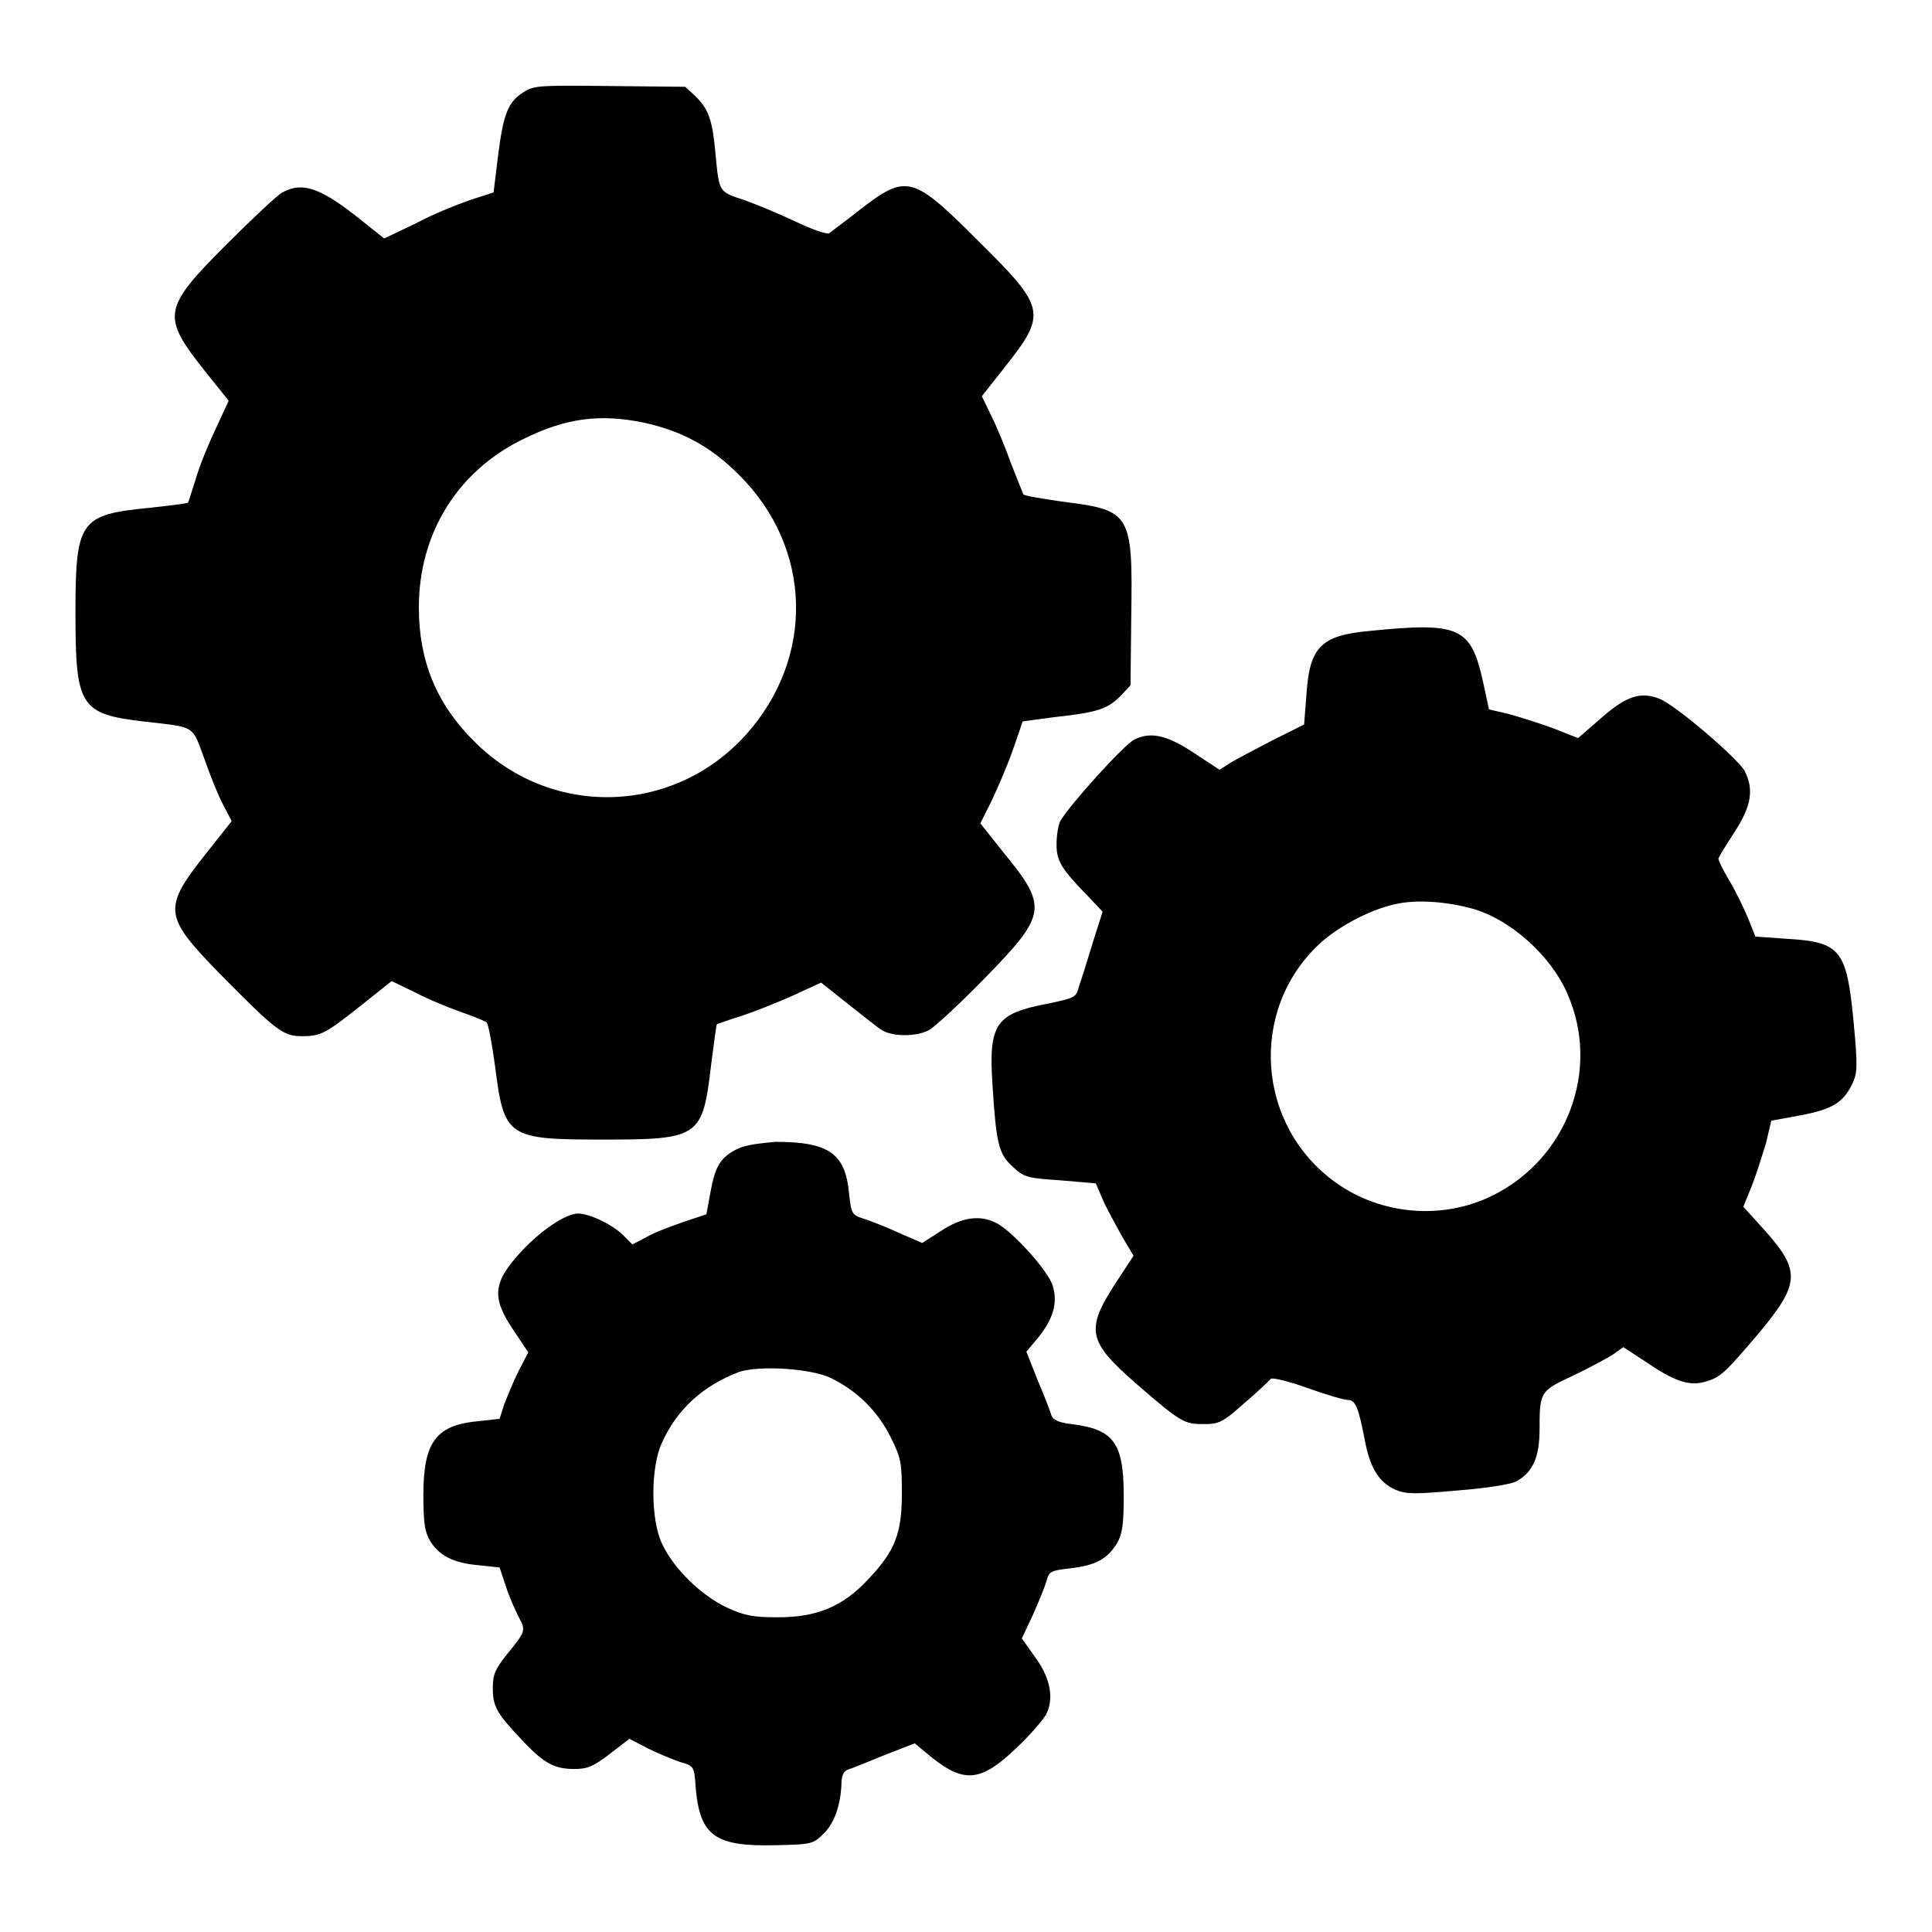 <?xml version="1.0" encoding="utf-8"?>
<!-- Svg Vector Icons : http://www.onlinewebfonts.com/icon -->
<!DOCTYPE svg PUBLIC "-//W3C//DTD SVG 1.1//EN" "http://www.w3.org/Graphics/SVG/1.1/DTD/svg11.dtd">
<svg version="1.1" xmlns="http://www.w3.org/2000/svg" xmlns:xlink="http://www.w3.org/1999/xlink" x="0px" y="0px" viewBox="0 0 256 256" enable-background="new 0 0 256 256" xml:space="preserve">
<g><g><g><path fill="#000000" d="M69.4,12.2c-2.1,1.3-2.7,2.9-3.4,8.4l-0.6,4.9l-3.1,1c-1.7,0.6-5,1.9-7.2,3.1l-4.2,2l-2.5-2c-5.8-4.7-8.2-5.6-11-4.1c-0.7,0.4-4,3.5-7.4,6.9c-8.5,8.5-8.6,9.5-2.9,16.7l3.2,4l-1.8,3.9c-1,2.1-2.2,5.1-2.6,6.6c-0.5,1.5-0.9,2.9-1,3c0,0.1-2.4,0.4-5.2,0.7C10.6,68.2,10,69,10,81.2c0,12.4,0.6,13.4,9,14.4c7,0.8,6.4,0.4,8.1,5c0.8,2.3,1.9,5,2.5,6.1l1.1,2.1l-3.4,4.3c-5.8,7.3-5.6,8.3,1.8,15.9c7.5,7.6,8.4,8.3,10.9,8.3c2.5,0,3.1-0.3,8-4.2l3.9-3.1l3.1,1.5c1.7,0.9,4.4,2,6.1,2.6c1.7,0.6,3.2,1.2,3.4,1.4c0.2,0.2,0.7,2.8,1.1,5.8c1.2,9.4,1.6,9.7,14.3,9.7c12.7,0,13.2-0.3,14.3-9.7c0.4-3,0.7-5.5,0.8-5.6c0.1,0,1.6-0.6,3.3-1.1c1.8-0.6,4.8-1.8,6.8-2.7l3.7-1.7l3.4,2.7c1.9,1.5,3.9,3.1,4.5,3.5c1.4,1,4.7,1,6.4,0.1c0.7-0.4,4-3.4,7.4-6.9c8.2-8.4,8.4-9.4,2.5-16.6l-3.1-3.9l1.5-3c0.8-1.7,2.1-4.7,2.8-6.7c0.7-2,1.3-3.8,1.3-3.8c0,0,2-0.3,4.4-0.6c5.6-0.6,6.9-1.1,8.6-2.8l1.3-1.4l0.1-9.4c0.2-13.3-0.1-13.8-8.9-14.9c-2.8-0.4-5.3-0.8-5.4-1c-0.1-0.2-0.8-2-1.6-4c-0.7-2-1.9-4.9-2.6-6.3l-1.3-2.7l3-3.8c5.7-7.2,5.5-7.9-3.6-16.9c-8.6-8.6-9.4-8.8-15.7-3.9c-1.9,1.5-3.7,2.8-3.9,3c-0.3,0.2-2.3-0.5-4.4-1.5c-2.1-1-5.2-2.3-6.9-2.9c-3.4-1.1-3.3-1-3.8-6.2c-0.4-4.4-0.9-5.8-2.6-7.5l-1.4-1.3l-9.8-0.1C71.6,11.3,70.8,11.3,69.4,12.2z M85.3,56c5,1.1,8.8,3.1,12.6,6.9c9.8,9.7,10.1,24.3,0.9,34.5c-9.7,10.7-26,11-36.1,0.7c-4.9-4.9-7.2-10.6-7.2-17.6c0-9.9,5.2-18.2,14-22.4C75,55.4,79.5,54.8,85.3,56z"/><path fill="#000000" d="M181.5,83.6c-6.5,0.6-8,2.1-8.4,8.6l-0.3,3.8l-4.2,2.1c-2.3,1.2-4.8,2.5-5.6,3l-1.4,0.9l-3.2-2.1c-3.7-2.5-5.9-3-8.1-1.9c-1.4,0.7-8.7,8.8-9.8,10.8c-0.3,0.6-0.5,1.9-0.5,3.1c0,2.2,0.6,3.2,4.3,7l1.8,1.9l-1.3,4.1c-0.7,2.3-1.5,4.9-1.8,5.7c-0.4,1.6-0.5,1.6-4.2,2.4c-6.9,1.3-7.8,2.7-7.3,10.6c0.5,7.9,0.8,9.3,2.7,11c1.5,1.4,1.9,1.5,6.3,1.8l4.7,0.4l0.9,2.1c0.5,1.2,1.7,3.3,2.5,4.8l1.6,2.7l-2.3,3.5c-4.1,6.3-3.8,7.8,2.6,13.4c6,5.2,6.4,5.4,9,5.4c2,0,2.5-0.2,5.4-2.8c1.8-1.5,3.3-3,3.5-3.2c0.1-0.2,2.3,0.3,4.8,1.2c2.5,0.9,4.9,1.6,5.4,1.6c1,0,1.4,1,2.2,5.1c0.7,3.9,1.9,5.8,4.1,6.8c1.5,0.6,2.5,0.6,8.2,0.1c3.8-0.3,7-0.8,7.8-1.2c2.2-1.2,3.1-3.2,3.1-6.9c0-5,0.1-5.1,4.4-7.1c2.1-1,4.5-2.3,5.3-2.8l1.4-1l2.9,1.9c3.8,2.6,5.8,3.3,7.9,2.7c2.1-0.6,2.6-1.1,7.2-6.5c5.4-6.5,5.5-8.2,0.8-13.5l-2.9-3.2l1.1-2.7c0.6-1.5,1.4-4.1,1.9-5.7l0.7-3l3.8-0.7c4.3-0.8,5.7-1.7,6.9-4.1c0.7-1.5,0.8-2.1,0.2-8.4c-0.9-9.4-1.7-10.5-8.8-10.9l-4.2-0.3l-1-2.5c-0.6-1.4-1.7-3.7-2.5-5c-0.8-1.3-1.4-2.6-1.4-2.8s1-1.8,2.1-3.5c2.3-3.5,2.6-5.7,1.4-8.1c-0.8-1.6-9.2-8.8-11.3-9.6c-2.5-1-4.4-0.4-7.8,2.6l-3,2.6l-3.3-1.3c-1.9-0.7-4.5-1.5-5.9-1.9l-2.6-0.6l-0.8-3.7C194.9,83.1,193.4,82.4,181.5,83.6z M195.1,120.4c5,1.4,10.4,6.2,12.6,11.3c4.4,10,0,21.8-9.9,26.7c-6.6,3.3-14.8,2.6-20.8-1.7c-10.5-7.5-11.6-22.8-2.2-31.6c2.7-2.5,7.2-4.8,10.6-5.4C188.1,119.2,191.8,119.5,195.1,120.4z"/><path fill="#000000" d="M97.2,152.5c-1.9,1.1-2.5,2.3-3.1,5.7l-0.5,2.7l-3,1c-1.7,0.6-3.9,1.4-4.9,2l-1.9,1l-1.1-1.1c-1.3-1.4-4.5-3-6.1-3c-1.6,0-4.9,2.2-7.5,5c-3.8,4.1-4,6.1-1.1,10.4l2,3l-1.3,2.5c-0.7,1.4-1.5,3.4-1.9,4.4l-0.6,1.9l-2.7,0.3c-5.7,0.5-7.4,2.7-7.4,9.8c0,3.8,0.2,4.9,0.9,6.1c1.2,1.9,3,2.9,6.4,3.2l2.8,0.3l0.8,2.4c0.4,1.3,1.2,3.1,1.7,4.1c1,1.9,1,1.9-1.6,5.1c-1.5,1.9-1.8,2.6-1.8,4.4c0,2.5,0.6,3.4,3.9,6.9c2.9,3.1,4.3,3.8,6.9,3.8c1.7,0,2.5-0.3,4.7-2l2.6-2l2.5,1.3c1.4,0.7,3.4,1.5,4.3,1.8c1.8,0.5,1.8,0.6,2,3.6c0.6,6.2,2.6,7.6,10.6,7.4c4.9-0.1,5-0.2,6.4-1.6c1.4-1.4,2.2-3.8,2.3-6.6c0-1,0.3-1.6,0.8-1.8c0.4-0.1,2.6-1,4.8-1.9l4.1-1.6l2.3,1.9c4.3,3.4,6.5,3.2,11.2-1.3c1.8-1.7,3.5-3.7,3.9-4.4c1.1-2.1,0.6-4.9-1.5-7.7l-1.7-2.4l1.5-3.2c0.8-1.8,1.6-3.8,1.8-4.5c0.3-1.2,0.6-1.3,3.2-1.6c3.3-0.4,4.8-1.2,6.1-3.3c0.7-1.2,0.9-2.4,0.9-6.3c0-7-1.3-8.8-6.9-9.5c-1.8-0.2-2.5-0.6-2.7-1.2c-0.1-0.4-0.9-2.5-1.8-4.6l-1.5-3.8l1.6-1.9c1.9-2.4,2.6-4.5,1.9-6.8c-0.5-1.9-5.3-7.2-7.4-8.3c-2.2-1.2-4.7-0.8-7.4,1l-2.5,1.6l-3-1.3c-1.7-0.8-3.8-1.6-4.7-1.9c-1.6-0.5-1.7-0.6-2-3.4c-0.5-5.3-2.7-6.8-9.8-6.8C99.6,151.6,98.4,151.8,97.2,152.5z M110.1,182.6c3.5,1.7,6.2,4.4,7.9,7.8c1.4,2.8,1.5,3.4,1.5,7.5c0,5.3-0.9,7.6-4.4,11.3c-3.4,3.7-6.9,5.1-12,5.1c-3.3,0-4.4-0.2-6.8-1.3c-3.4-1.6-7.1-5.2-8.6-8.5c-1.5-3.2-1.5-10.1,0-13.3c2-4.5,5.5-7.6,10.2-9.4C100.6,180.9,107.4,181.3,110.1,182.6z"/></g></g></g>
</svg>